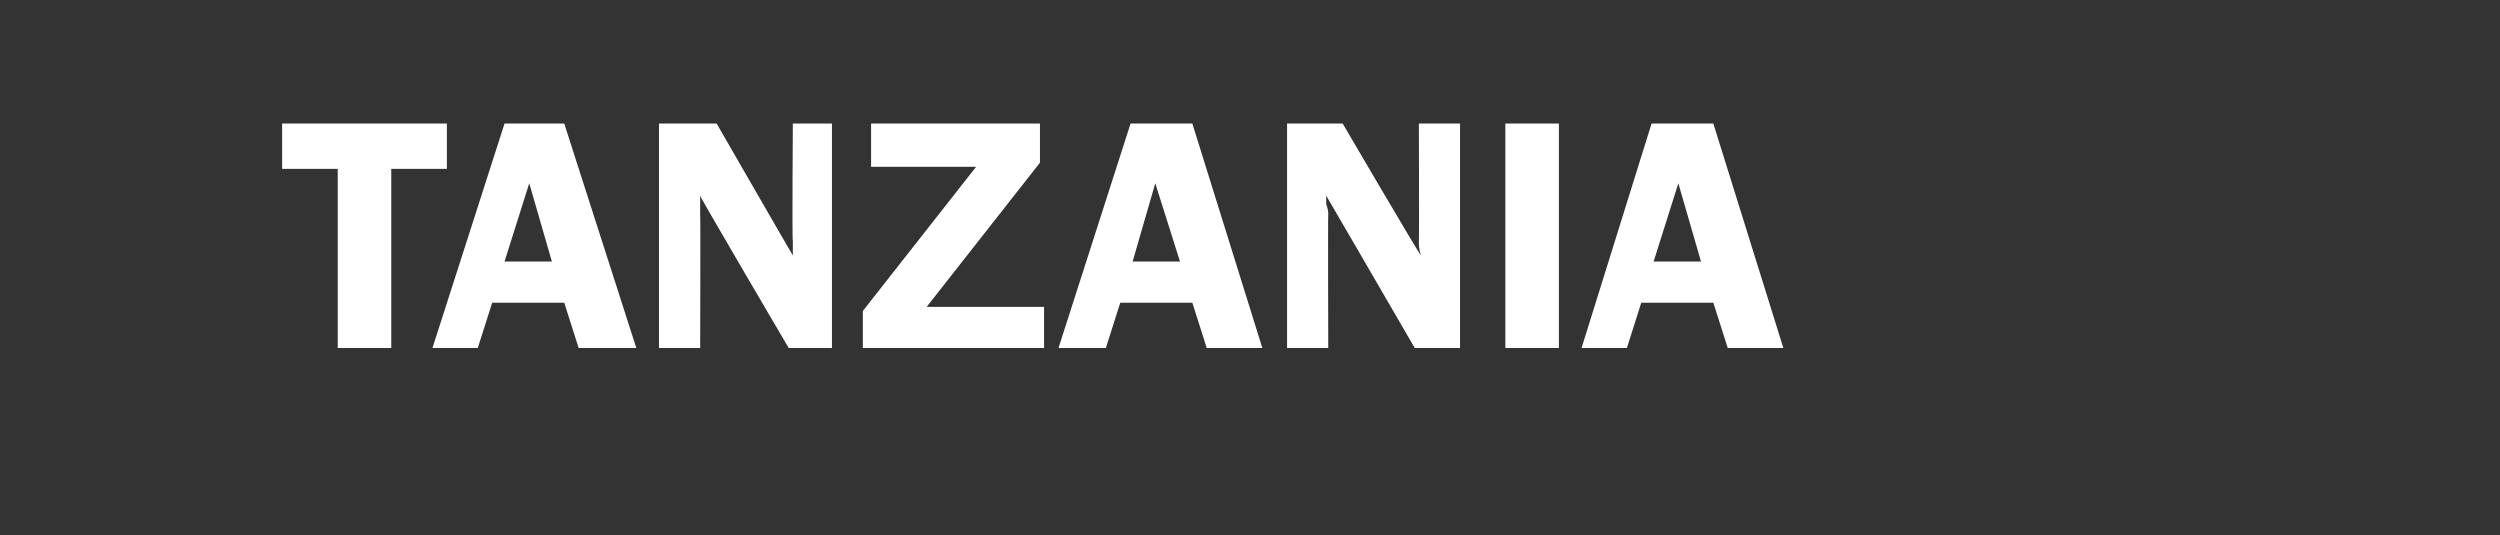 <?xml version="1.0" standalone="no"?><!DOCTYPE svg PUBLIC "-//W3C//DTD SVG 1.1//EN" "http://www.w3.org/Graphics/SVG/1.1/DTD/svg11.dtd"><svg xmlns="http://www.w3.org/2000/svg" version="1.1" width="121.4px" height="26px" viewBox="0 -6 121.4 26" style="top:-6px"><rect x="0" y="-6" width="121.4" height="26" fill="#333333" stroke="none"/>  <desc>Tanzania</desc>  <defs/>  <g id="Polygon57650">    <path d="M 21.7 2.2 L 19 2.2 L 19 10.9 L 16.4 10.9 L 16.4 2.2 L 13.7 2.2 L 13.7 0 L 21.7 0 L 21.7 2.2 Z M 30.9 10.9 L 28.1 10.9 L 27.4 8.7 L 23.9 8.7 L 23.2 10.9 L 21 10.9 L 24.5 0 L 27.4 0 L 30.9 10.9 Z M 26.8 6.7 L 25.7 2.9 L 24.5 6.7 L 26.8 6.7 Z M 40.4 10.9 L 38.3 10.9 C 38.3 10.9 33.97 3.54 34 3.5 C 34 3.7 34 3.9 34 3.9 C 34 4.2 34 4.3 34 4.4 C 34.02 4.39 34 10.9 34 10.9 L 32 10.9 L 32 0 L 34.8 0 C 34.8 0 38.51 6.44 38.5 6.4 C 38.5 6.1 38.5 5.9 38.5 5.7 C 38.46 5.72 38.5 0 38.5 0 L 40.4 0 L 40.4 10.9 Z M 45 8.9 L 50.7 8.9 L 50.7 10.9 L 41.9 10.9 L 41.9 9.1 L 47.4 2.1 L 42.3 2.1 L 42.3 0 L 50.5 0 L 50.5 1.9 L 45 8.9 Z M 61.3 10.9 L 58.6 10.9 L 57.9 8.7 L 54.4 8.7 L 53.7 10.9 L 51.4 10.9 L 54.9 0 L 57.9 0 L 61.3 10.9 Z M 57.3 6.7 L 56.1 2.9 L 55 6.7 L 57.3 6.7 Z M 70.9 10.9 L 68.7 10.9 C 68.7 10.9 64.43 3.54 64.4 3.5 C 64.4 3.7 64.4 3.9 64.4 3.9 C 64.5 4.2 64.5 4.3 64.5 4.4 C 64.48 4.39 64.5 10.9 64.5 10.9 L 62.5 10.9 L 62.5 0 L 65.2 0 C 65.2 0 68.97 6.44 69 6.4 C 68.9 6.1 68.9 5.9 68.9 5.7 C 68.92 5.72 68.9 0 68.9 0 L 70.9 0 L 70.9 10.9 Z M 75.7 10.9 L 73.1 10.9 L 73.1 0 L 75.7 0 L 75.7 10.9 Z M 86.6 10.9 L 83.9 10.9 L 83.2 8.7 L 79.7 8.7 L 79 10.9 L 76.8 10.9 L 80.2 0 L 83.2 0 L 86.6 10.9 Z M 82.6 6.7 L 81.5 2.9 L 80.3 6.7 L 82.6 6.7 Z " stroke="none" fill="#fff"/>  </g></svg>